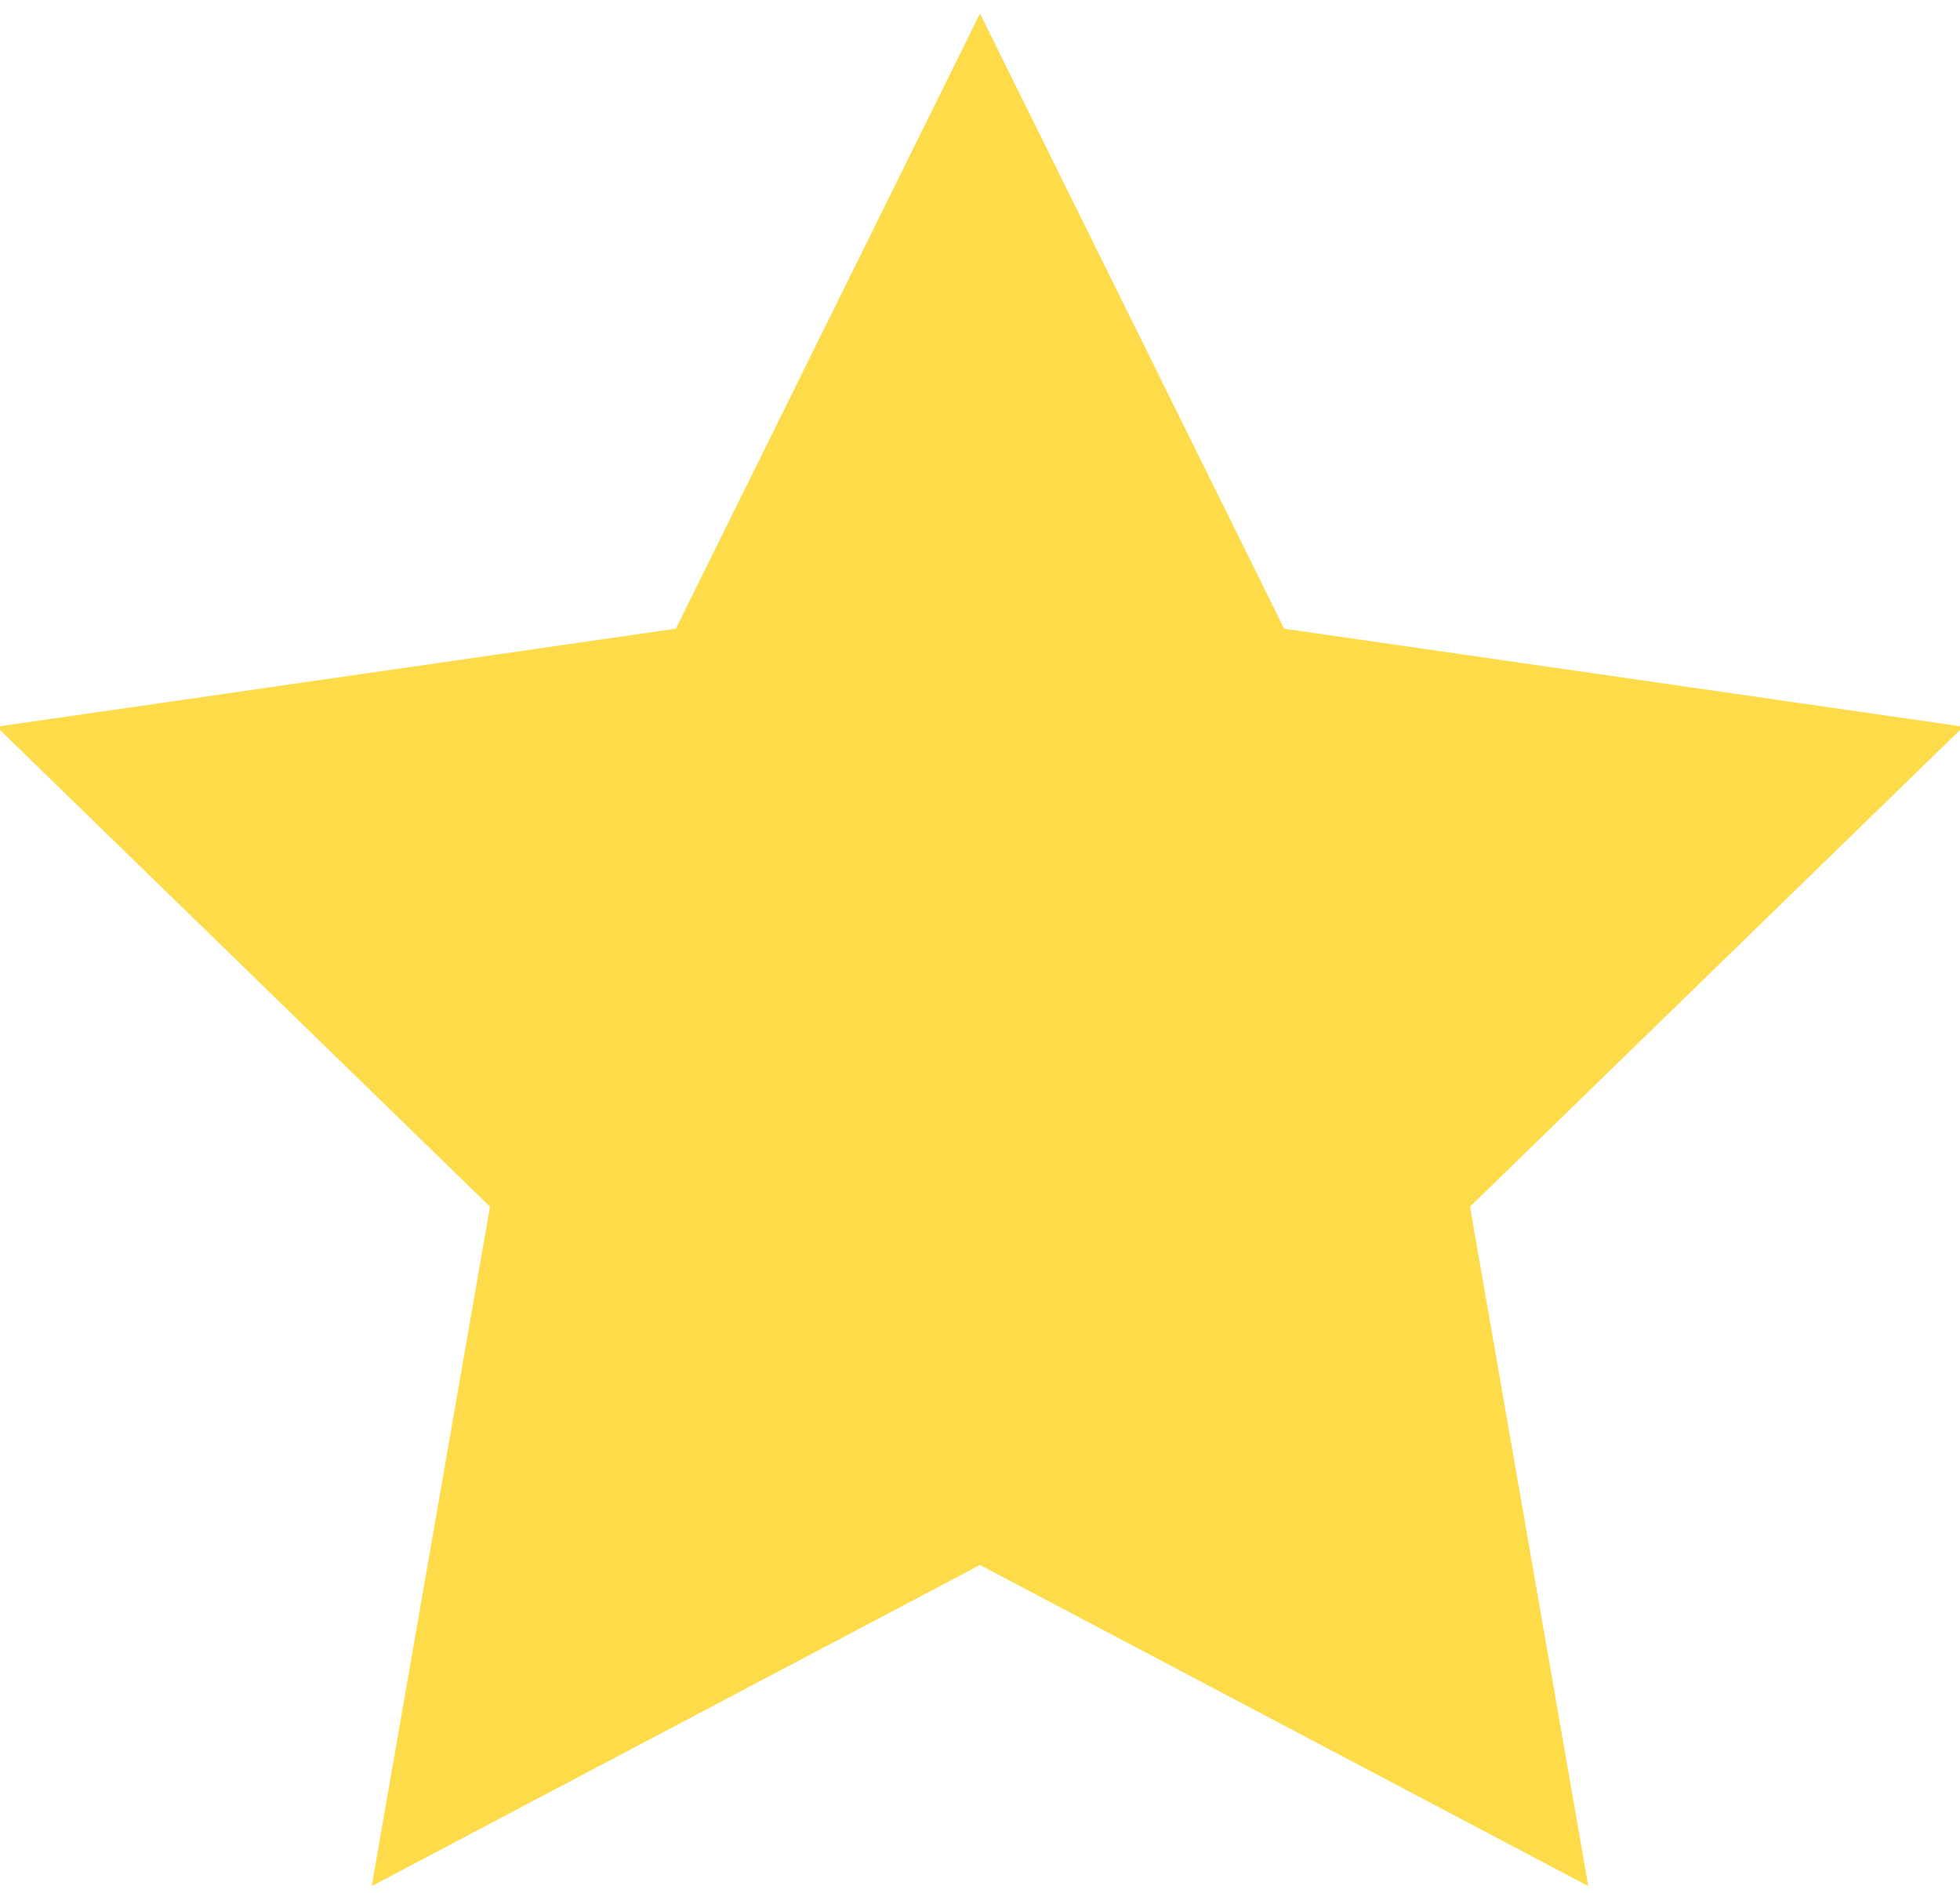 <?xml version="1.0" encoding="utf-8"?>
<!-- Generator: Adobe Illustrator 21.0.2, SVG Export Plug-In . SVG Version: 6.00 Build 0)  -->
<svg version="1.1" id="Layer_1" xmlns="http://www.w3.org/2000/svg" xmlns:xlink="http://www.w3.org/1999/xlink" x="0px" y="0px"
	 viewBox="0 0 58 56" style="enable-background:new 0 0 58 56;" xml:space="preserve">
<style type="text/css">
	.st0{fill:#FEDB48;}
</style>
<g>
	<polygon class="st0" points="29,0.4 38,18.6 58.1,21.5 43.5,35.7 47,55.8 29,46.3 11,55.8 14.5,35.7 -0.1,21.5 20,18.6 	"/>
</g>
</svg>
